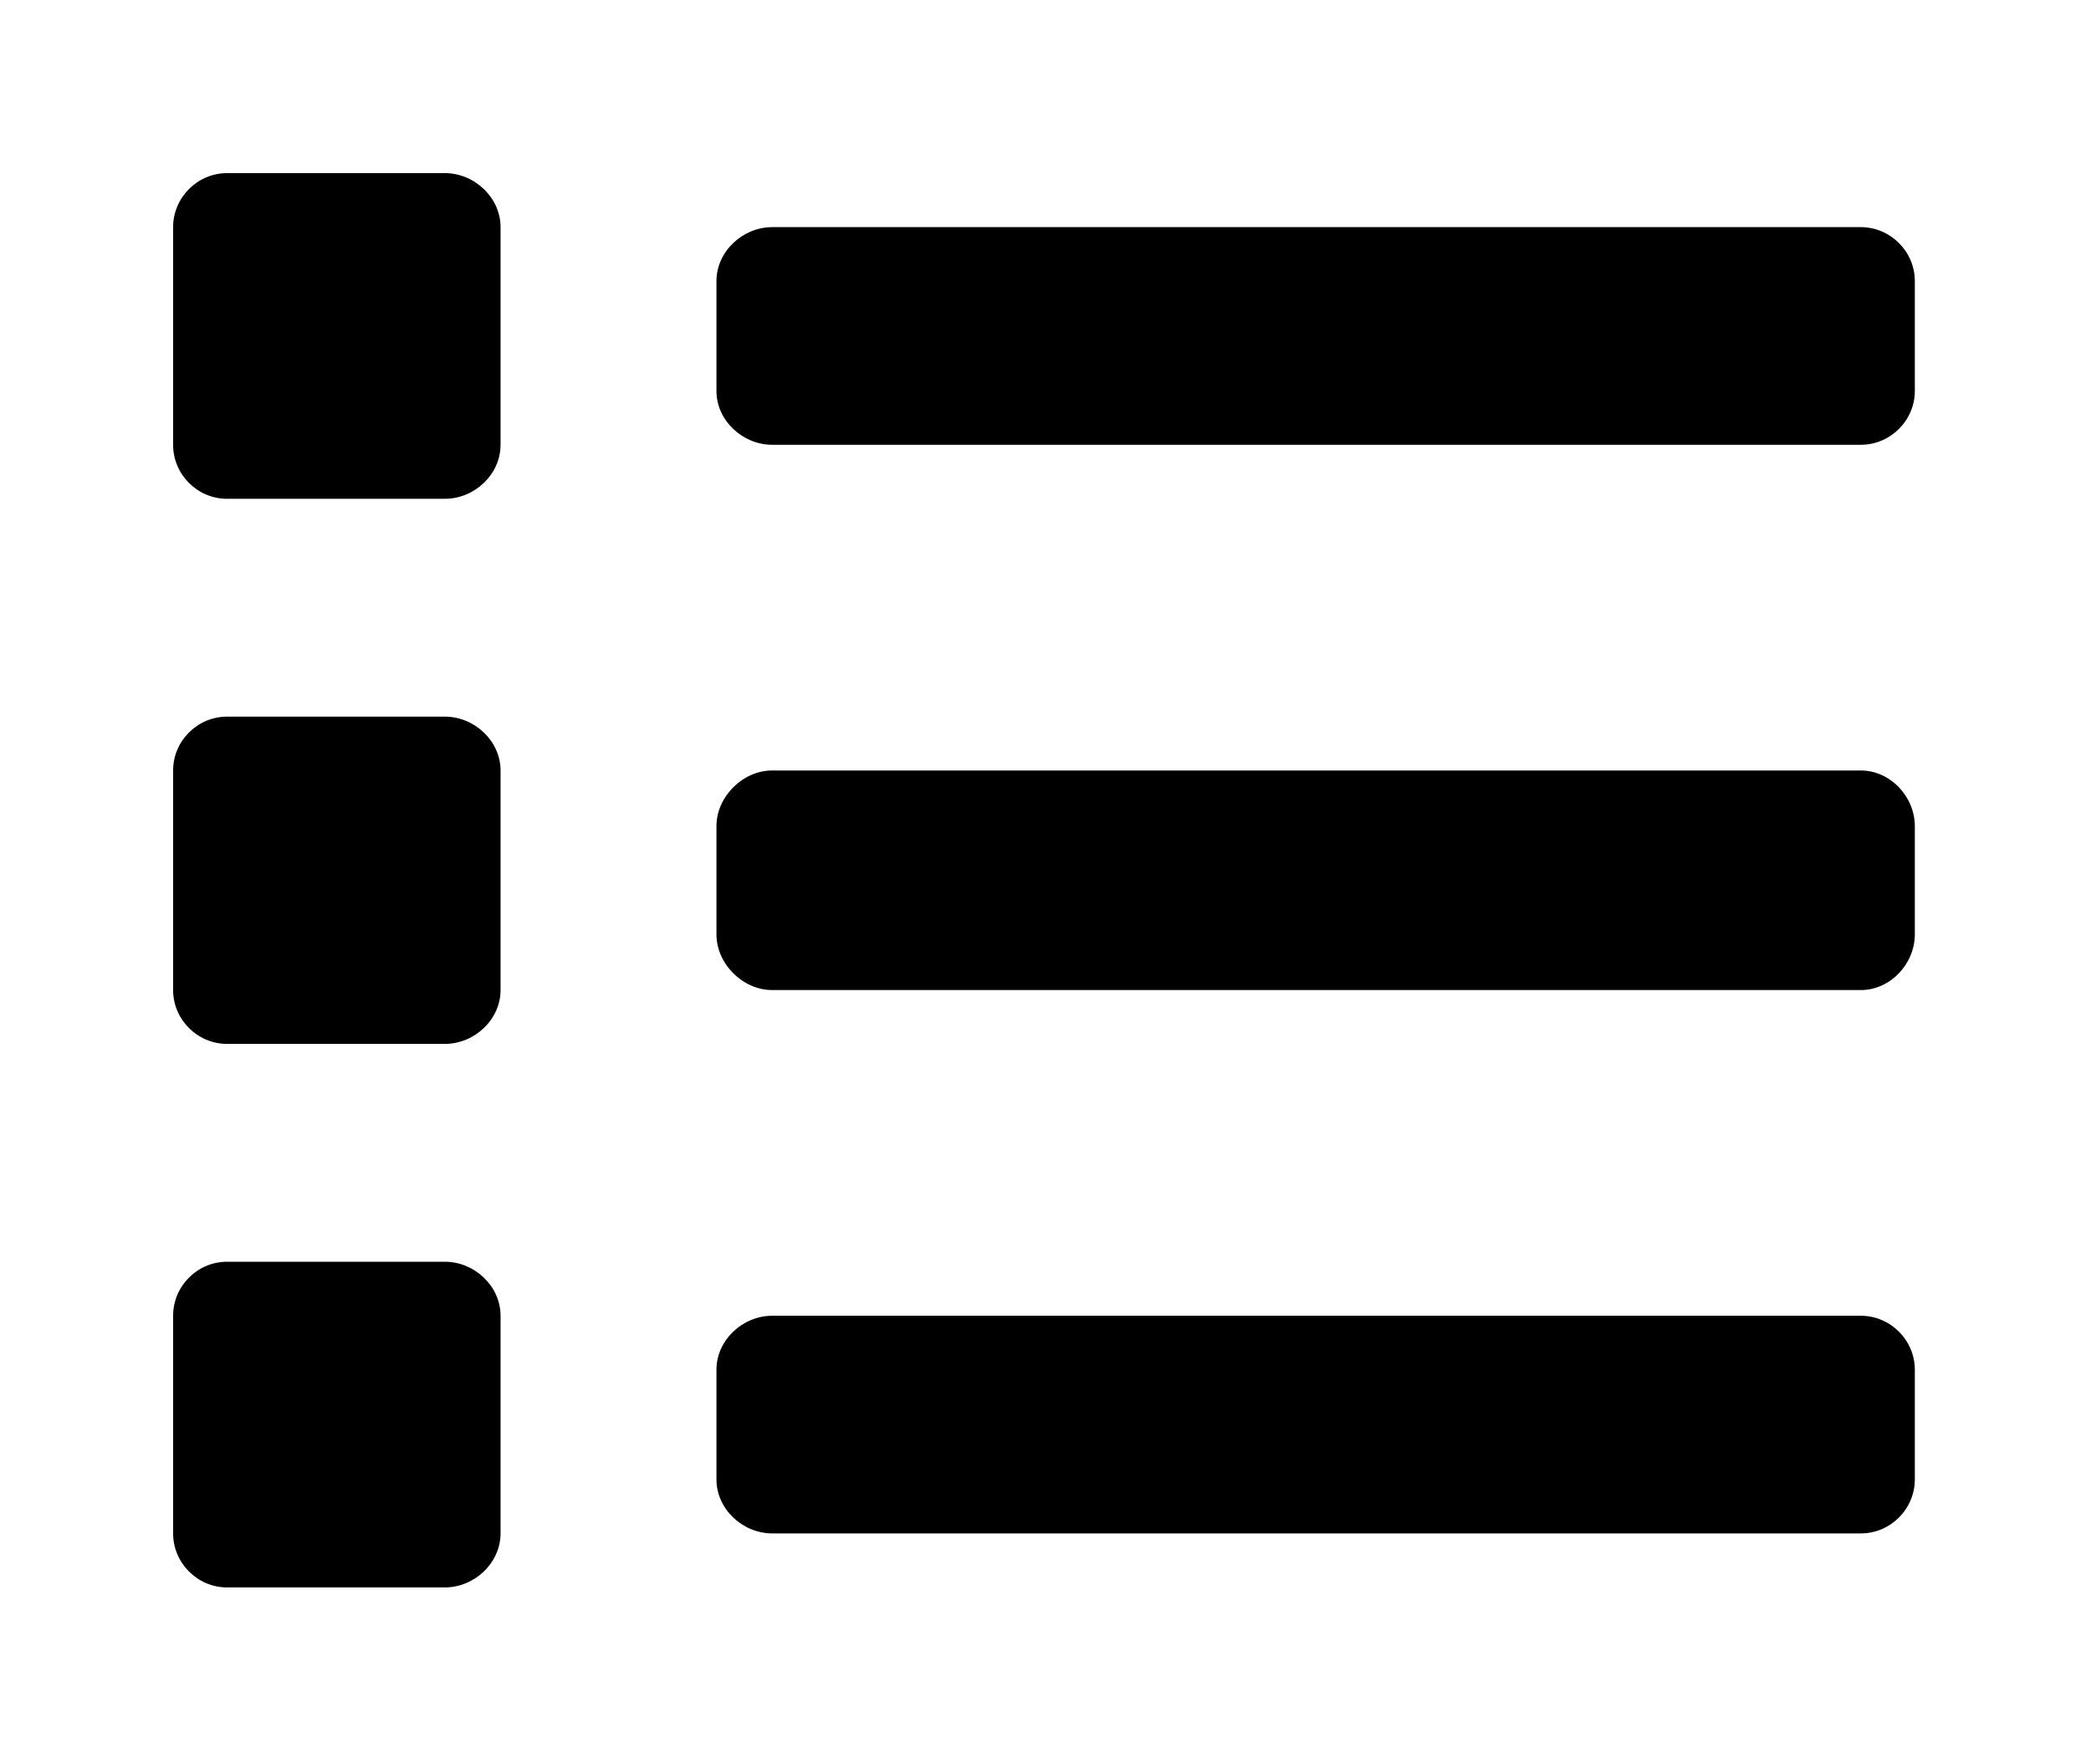 <?xml version='1.0' encoding='UTF-8'?>
<!-- This file was generated by dvisvgm 2.13.3 -->
<svg version='1.1' xmlns='http://www.w3.org/2000/svg' xmlns:xlink='http://www.w3.org/1999/xlink' viewBox='-228.353 -228.353 37.94 32'>
<title>\faList</title>
<desc Packages=''/>
<defs>
<path id='g0-20' d='M1.554-1.554H.309C.139-1.554 0-1.415 0-1.245V0C0 .169 .139 .309 .309 .309H1.554C1.724 .309 1.873 .169 1.873 0V-1.245C1.873-1.415 1.724-1.554 1.554-1.554ZM1.554-7.781H.309C.139-7.781 0-7.641 0-7.472V-6.227C0-6.057 .139-5.918 .309-5.918H1.554C1.724-5.918 1.873-6.057 1.873-6.227V-7.472C1.873-7.641 1.724-7.781 1.554-7.781ZM1.554-4.672H.309C.139-4.672 0-4.533 0-4.364V-3.108C0-2.939 .139-2.8 .309-2.8H1.554C1.724-2.8 1.873-2.939 1.873-3.108V-4.364C1.873-4.533 1.724-4.672 1.554-4.672ZM9.654-1.245H3.427C3.258-1.245 3.108-1.106 3.108-.936V-.309C3.108-.139 3.258 0 3.427 0H9.654C9.823 0 9.963-.139 9.963-.309V-.936C9.963-1.106 9.823-1.245 9.654-1.245ZM9.654-7.472H3.427C3.258-7.472 3.108-7.333 3.108-7.163V-6.535C3.108-6.366 3.258-6.227 3.427-6.227H9.654C9.823-6.227 9.963-6.366 9.963-6.535V-7.163C9.963-7.333 9.823-7.472 9.654-7.472ZM9.654-4.364H3.427C3.258-4.364 3.108-4.214 3.108-4.045V-3.427C3.108-3.258 3.258-3.108 3.427-3.108H9.654C9.823-3.108 9.963-3.258 9.963-3.427V-4.045C9.963-4.214 9.823-4.364 9.654-4.364Z'/>
</defs>
<g id='page1' transform='scale(3.172)'>
<use x='-71' y='-63.219' xlink:href='#g0-20'/>
</g>
</svg>
